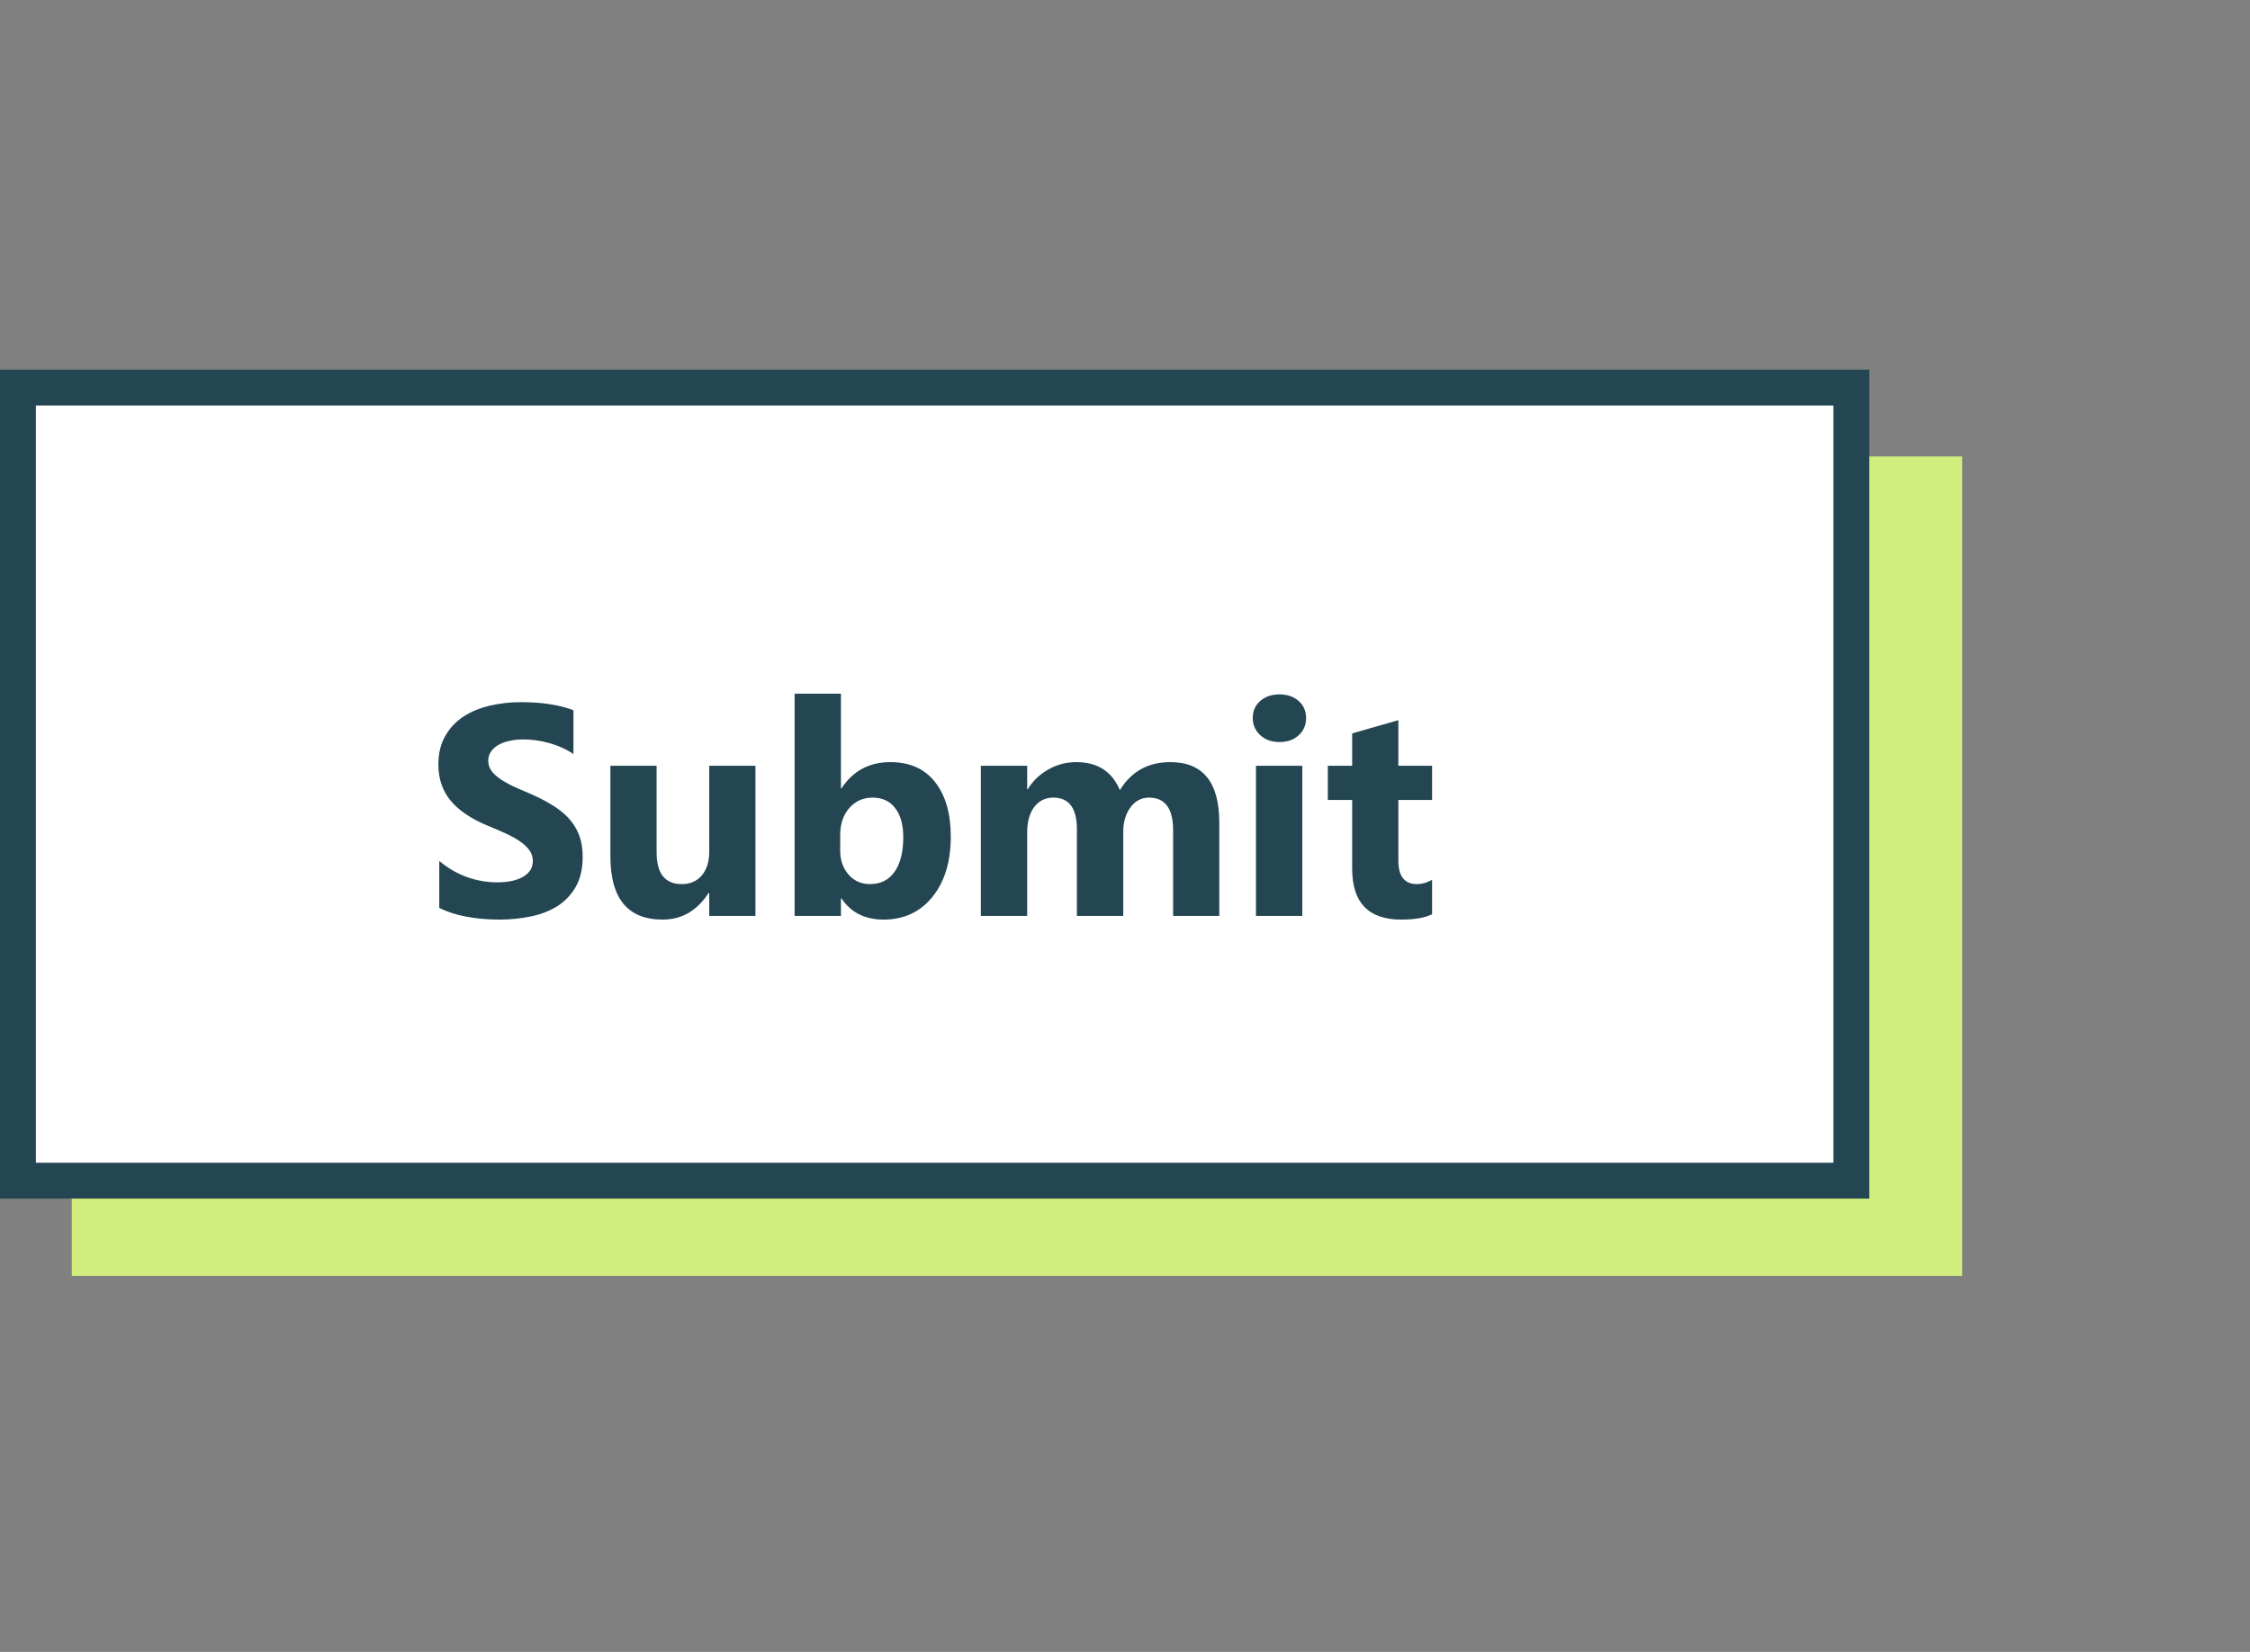 <svg width="128" height="94" viewBox="0 0 128 94" fill="none" xmlns="http://www.w3.org/2000/svg">
<rect x="0" y="0" width="128" height="94" fill="#808080" stroke="none"/>
<rect width="107.545" height="46.627" transform="translate(4.083 25.974)" fill="#D1ED7E"/>
<rect x="1.021" y="22.053" width="104.302" height="45.13" fill="white"/>
<rect x="1.021" y="22.053" width="104.302" height="45.13" stroke="#234652" stroke-width="2.041"/>
<path d="M24.989 51.66V48.99C25.473 49.396 25.999 49.702 26.566 49.908C27.133 50.108 27.706 50.208 28.285 50.208C28.624 50.208 28.919 50.178 29.169 50.116C29.425 50.055 29.636 49.972 29.803 49.866C29.976 49.755 30.103 49.627 30.187 49.482C30.27 49.332 30.312 49.171 30.312 48.998C30.312 48.765 30.245 48.556 30.112 48.373C29.978 48.189 29.795 48.02 29.561 47.864C29.333 47.708 29.061 47.558 28.744 47.413C28.427 47.269 28.084 47.121 27.717 46.971C26.783 46.582 26.085 46.106 25.623 45.544C25.167 44.983 24.939 44.304 24.939 43.509C24.939 42.886 25.064 42.352 25.315 41.907C25.565 41.456 25.904 41.087 26.332 40.797C26.766 40.508 27.267 40.297 27.834 40.163C28.401 40.024 29.002 39.955 29.636 39.955C30.259 39.955 30.81 39.994 31.288 40.072C31.772 40.144 32.217 40.258 32.623 40.414V42.908C32.423 42.769 32.203 42.647 31.964 42.541C31.73 42.435 31.488 42.349 31.238 42.282C30.988 42.21 30.738 42.157 30.487 42.124C30.242 42.091 30.009 42.074 29.786 42.074C29.48 42.074 29.202 42.105 28.952 42.166C28.702 42.221 28.491 42.302 28.318 42.408C28.146 42.513 28.012 42.641 27.918 42.791C27.823 42.936 27.776 43.1 27.776 43.284C27.776 43.484 27.829 43.665 27.934 43.826C28.04 43.982 28.19 44.132 28.385 44.276C28.579 44.415 28.816 44.554 29.094 44.694C29.372 44.827 29.686 44.966 30.037 45.111C30.515 45.311 30.943 45.525 31.322 45.753C31.705 45.975 32.033 46.229 32.306 46.512C32.578 46.796 32.787 47.121 32.932 47.488C33.076 47.85 33.148 48.273 33.148 48.757C33.148 49.424 33.021 49.986 32.765 50.442C32.514 50.892 32.172 51.259 31.739 51.543C31.305 51.821 30.799 52.021 30.22 52.144C29.647 52.266 29.041 52.327 28.401 52.327C27.745 52.327 27.119 52.272 26.524 52.16C25.935 52.049 25.423 51.882 24.989 51.66ZM42.976 52.119H40.348V50.817H40.307C39.656 51.824 38.785 52.327 37.695 52.327C35.715 52.327 34.725 51.129 34.725 48.731V43.576H37.353V48.498C37.353 49.705 37.832 50.308 38.788 50.308C39.261 50.308 39.639 50.144 39.923 49.816C40.206 49.482 40.348 49.032 40.348 48.465V43.576H42.976V52.119ZM47.873 51.126H47.84V52.119H45.204V39.471H47.84V44.86H47.873C48.524 43.865 49.45 43.367 50.652 43.367C51.753 43.367 52.601 43.745 53.196 44.502C53.791 45.258 54.089 46.293 54.089 47.605C54.089 49.029 53.741 50.172 53.046 51.034C52.351 51.896 51.422 52.327 50.26 52.327C49.208 52.327 48.413 51.927 47.873 51.126ZM47.798 47.522V48.398C47.798 48.948 47.957 49.404 48.274 49.766C48.591 50.127 48.997 50.308 49.492 50.308C50.093 50.308 50.557 50.077 50.885 49.616C51.219 49.149 51.386 48.489 51.386 47.639C51.386 46.932 51.233 46.382 50.927 45.987C50.627 45.586 50.196 45.386 49.634 45.386C49.105 45.386 48.666 45.583 48.316 45.978C47.971 46.373 47.798 46.888 47.798 47.522ZM69.364 52.119H66.737V47.246C66.737 46.006 66.28 45.386 65.368 45.386C64.934 45.386 64.581 45.572 64.309 45.945C64.036 46.318 63.9 46.782 63.9 47.338V52.119H61.264V47.196C61.264 45.989 60.816 45.386 59.92 45.386C59.47 45.386 59.108 45.564 58.836 45.92C58.569 46.276 58.435 46.76 58.435 47.372V52.119H55.799V43.576H58.435V44.91H58.469C58.741 44.454 59.122 44.084 59.612 43.801C60.107 43.512 60.646 43.367 61.23 43.367C62.437 43.367 63.263 43.898 63.708 44.961C64.359 43.898 65.315 43.367 66.578 43.367C68.436 43.367 69.364 44.513 69.364 46.804V52.119ZM72.785 42.224C72.34 42.224 71.976 42.093 71.692 41.832C71.408 41.565 71.267 41.24 71.267 40.856C71.267 40.461 71.408 40.138 71.692 39.888C71.976 39.638 72.34 39.513 72.785 39.513C73.236 39.513 73.6 39.638 73.878 39.888C74.162 40.138 74.303 40.461 74.303 40.856C74.303 41.256 74.162 41.584 73.878 41.84C73.6 42.096 73.236 42.224 72.785 42.224ZM74.086 52.119H71.45V43.576H74.086V52.119ZM81.47 52.019C81.081 52.224 80.494 52.327 79.71 52.327C77.852 52.327 76.923 51.362 76.923 49.432V45.52H75.538V43.576H76.923V41.732L79.551 40.981V43.576H81.47V45.52H79.551V48.973C79.551 49.863 79.904 50.308 80.611 50.308C80.889 50.308 81.175 50.228 81.47 50.066V52.019Z" fill="#234652"/>
</svg>
